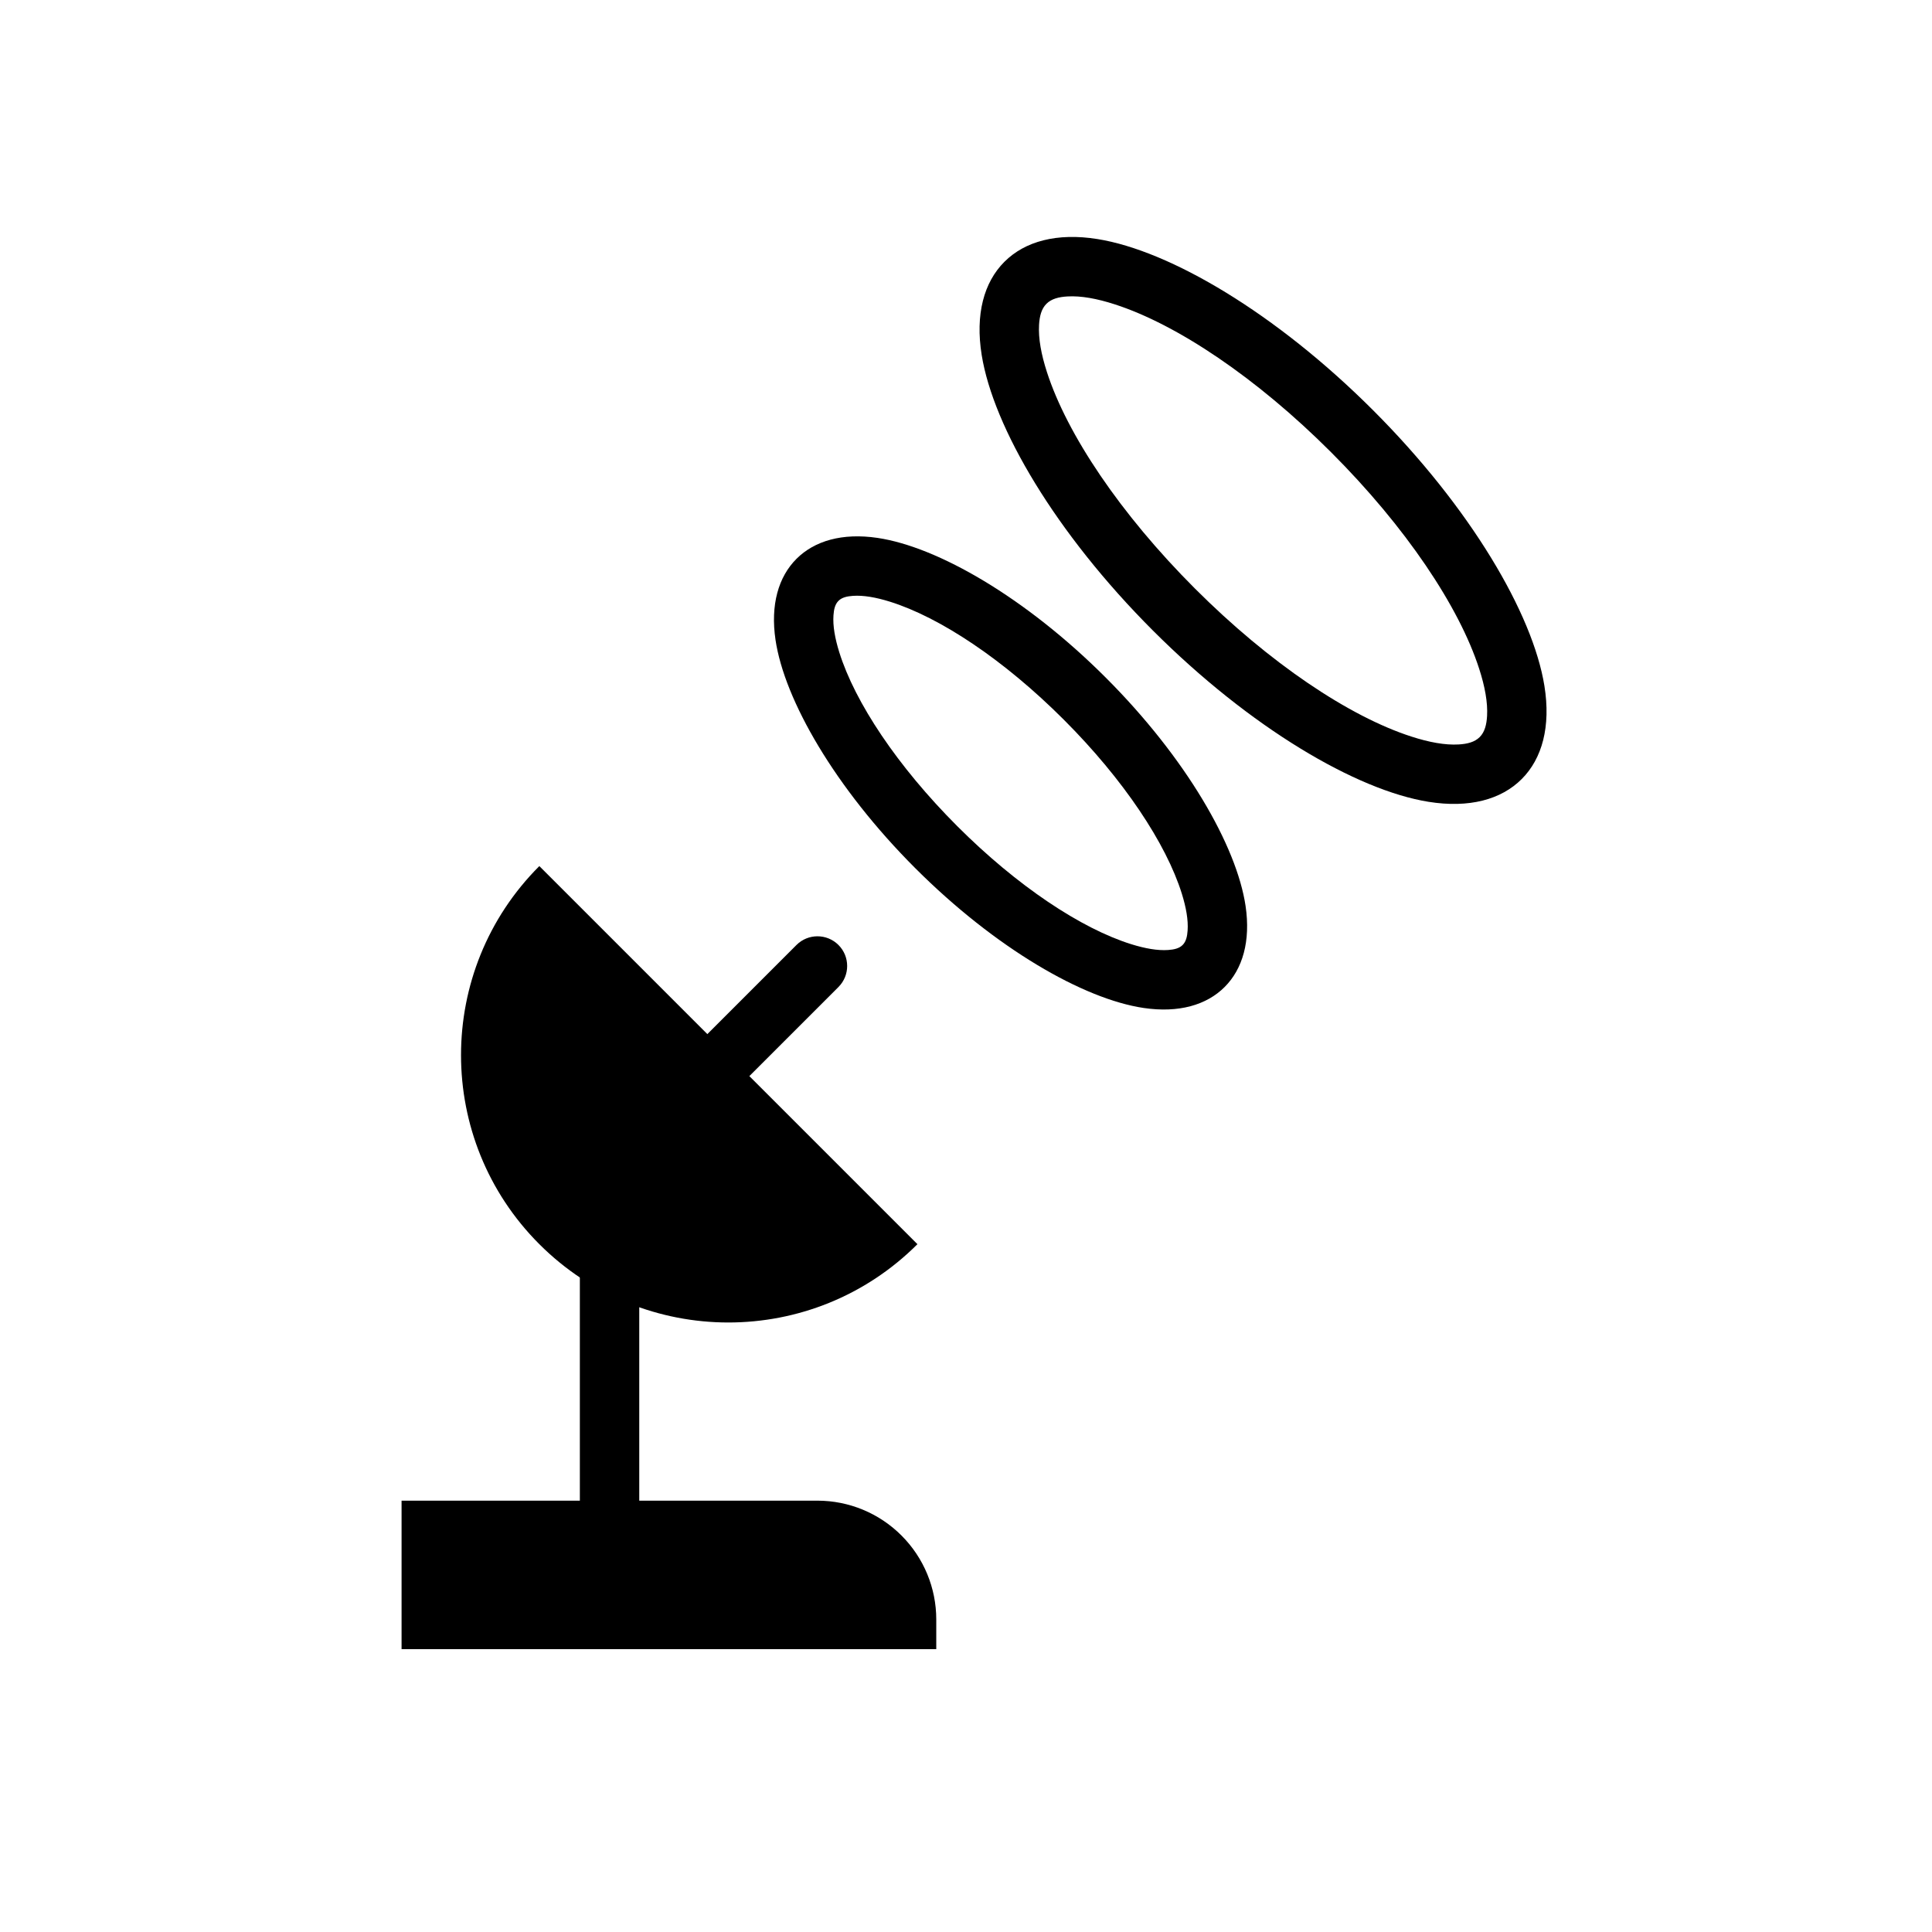 <?xml version="1.0" encoding="UTF-8"?>
<!-- The Best Svg Icon site in the world: iconSvg.co, Visit us! https://iconsvg.co -->
<svg fill="#000000" width="800px" height="800px" version="1.1" viewBox="144 144 512 512" xmlns="http://www.w3.org/2000/svg">
 <g fill-rule="evenodd">
  <path d="m392.12 573.18c0-8.352-3.312-16.359-9.227-22.262-5.902-5.91-13.91-9.227-22.262-9.227h-110.21v39.359h141.7z"/>
  <path d="m286.93 373.52c-27.672 27.672-27.672 72.523 0 100.2 27.672 27.672 72.523 27.672 100.2 0z"/>
  <path d="m313.41 541.7v-62.977c0-4.344-3.527-7.871-7.871-7.871s-7.871 3.527-7.871 7.871v62.977c0 4.344 3.527 7.871 7.871 7.871s7.871-3.527 7.871-7.871z"/>
  <path d="m355.07 394.43-23.617 23.617c-3.07 3.07-3.07 8.062 0 11.133 3.07 3.07 8.062 3.07 11.133 0l23.617-23.617c3.07-3.07 3.07-8.062 0-11.133-3.07-3.07-8.062-3.07-11.133 0z"/>
  <path d="m355.07 292.1c-4.777 4.777-6.926 12.156-5.551 21.477 2.371 15.949 15.801 39.266 37.039 60.504s44.555 34.668 60.504 37.039c9.32 1.379 16.695-0.77 21.477-5.551 4.777-4.777 6.926-12.156 5.551-21.477-2.371-15.949-15.801-39.266-37.039-60.504-21.238-21.238-44.555-34.668-60.504-37.039-9.32-1.379-16.695 0.77-21.477 5.551zm11.133 11.133c0.922-0.922 2.273-1.211 3.824-1.324 2.816-0.195 6.109 0.395 9.762 1.527 13.305 4.148 30.262 15.414 46.129 31.285 15.871 15.871 27.137 32.828 31.285 46.129 1.133 3.652 1.723 6.941 1.527 9.762-0.109 1.551-0.402 2.906-1.324 3.824-0.922 0.922-2.273 1.211-3.824 1.324-2.816 0.195-6.109-0.395-9.762-1.527-13.305-4.148-30.262-15.414-46.129-31.285-15.871-15.871-27.137-32.828-31.285-46.129-1.133-3.652-1.723-6.941-1.527-9.762 0.109-1.551 0.402-2.906 1.324-3.824z"/>
  <path d="m410.18 213.38c-5.441 5.434-7.754 13.934-6.023 24.695 3.078 19.145 19.602 47.246 45.383 73.027s53.883 42.305 73.027 45.383c10.762 1.73 19.262-0.582 24.695-6.023 5.441-5.434 7.754-13.934 6.023-24.695-3.078-19.145-19.602-47.246-45.383-73.027s-53.883-42.305-73.027-45.383c-10.762-1.73-19.262 0.582-24.695 6.023zm11.133 11.133c1.34-1.34 3.297-1.82 5.574-1.953 3.606-0.211 7.84 0.574 12.539 2.094 16.453 5.312 37.543 19.414 57.348 39.219 19.805 19.805 33.906 40.895 39.219 57.348 1.52 4.699 2.305 8.934 2.094 12.539-0.133 2.273-0.613 4.234-1.953 5.574s-3.297 1.82-5.574 1.953c-3.606 0.211-7.84-0.574-12.539-2.094-16.453-5.312-37.543-19.414-57.348-39.219-19.805-19.805-33.906-40.895-39.219-57.348-1.52-4.699-2.305-8.934-2.094-12.539 0.133-2.273 0.613-4.234 1.953-5.574z"/>
 </g>
</svg>